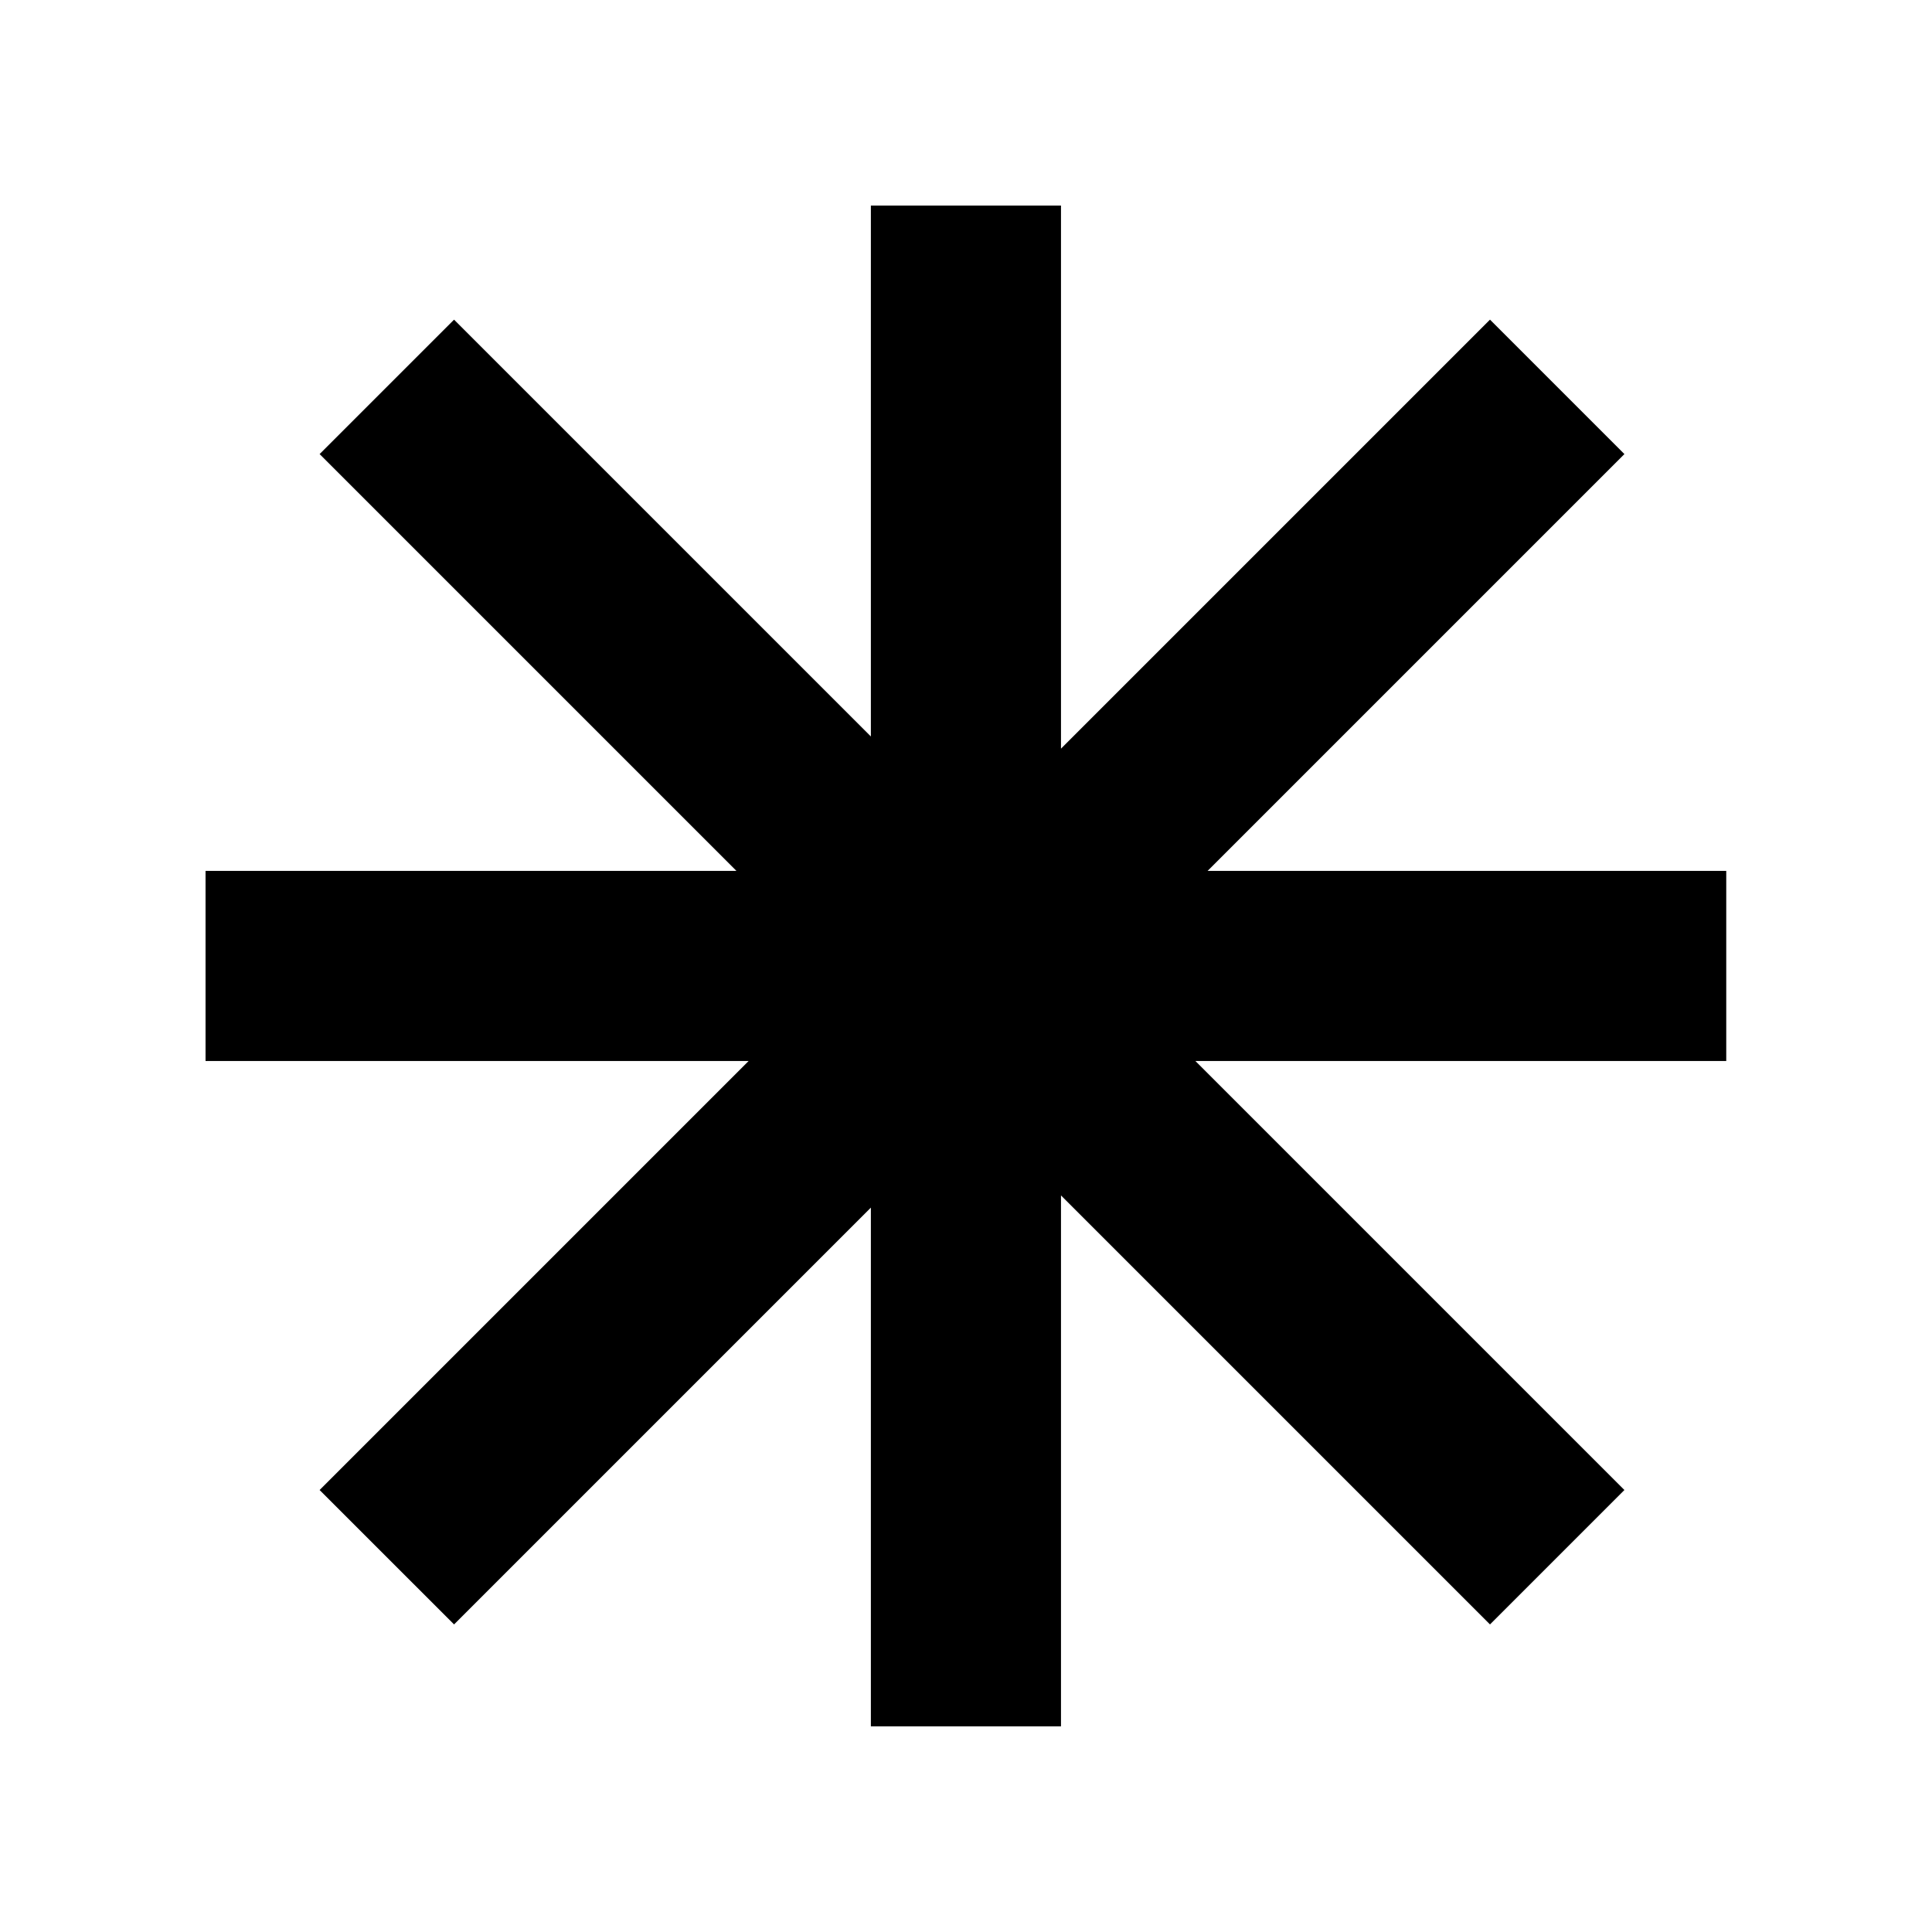 <?xml version="1.0" encoding="UTF-8"?>
<!-- Uploaded to: SVG Repo, www.svgrepo.com, Generator: SVG Repo Mixer Tools -->
<svg fill="#000000" width="800px" height="800px" version="1.1" viewBox="144 144 512 512" xmlns="http://www.w3.org/2000/svg">
 <path d="m374.79 339.17v-140.69h50.383v143.92l113.69-113.69 35.621 35.625-110.46 110.46h137.45v50.375h-140.69l113.7 113.7-35.621 35.621-113.69-113.69v140.69h-50.383v-137.46l-110.46 110.46-35.629-35.621 113.7-113.7h-143.93v-50.375h140.69l-110.46-110.46 35.629-35.625z" fill-rule="evenodd"/>
</svg>